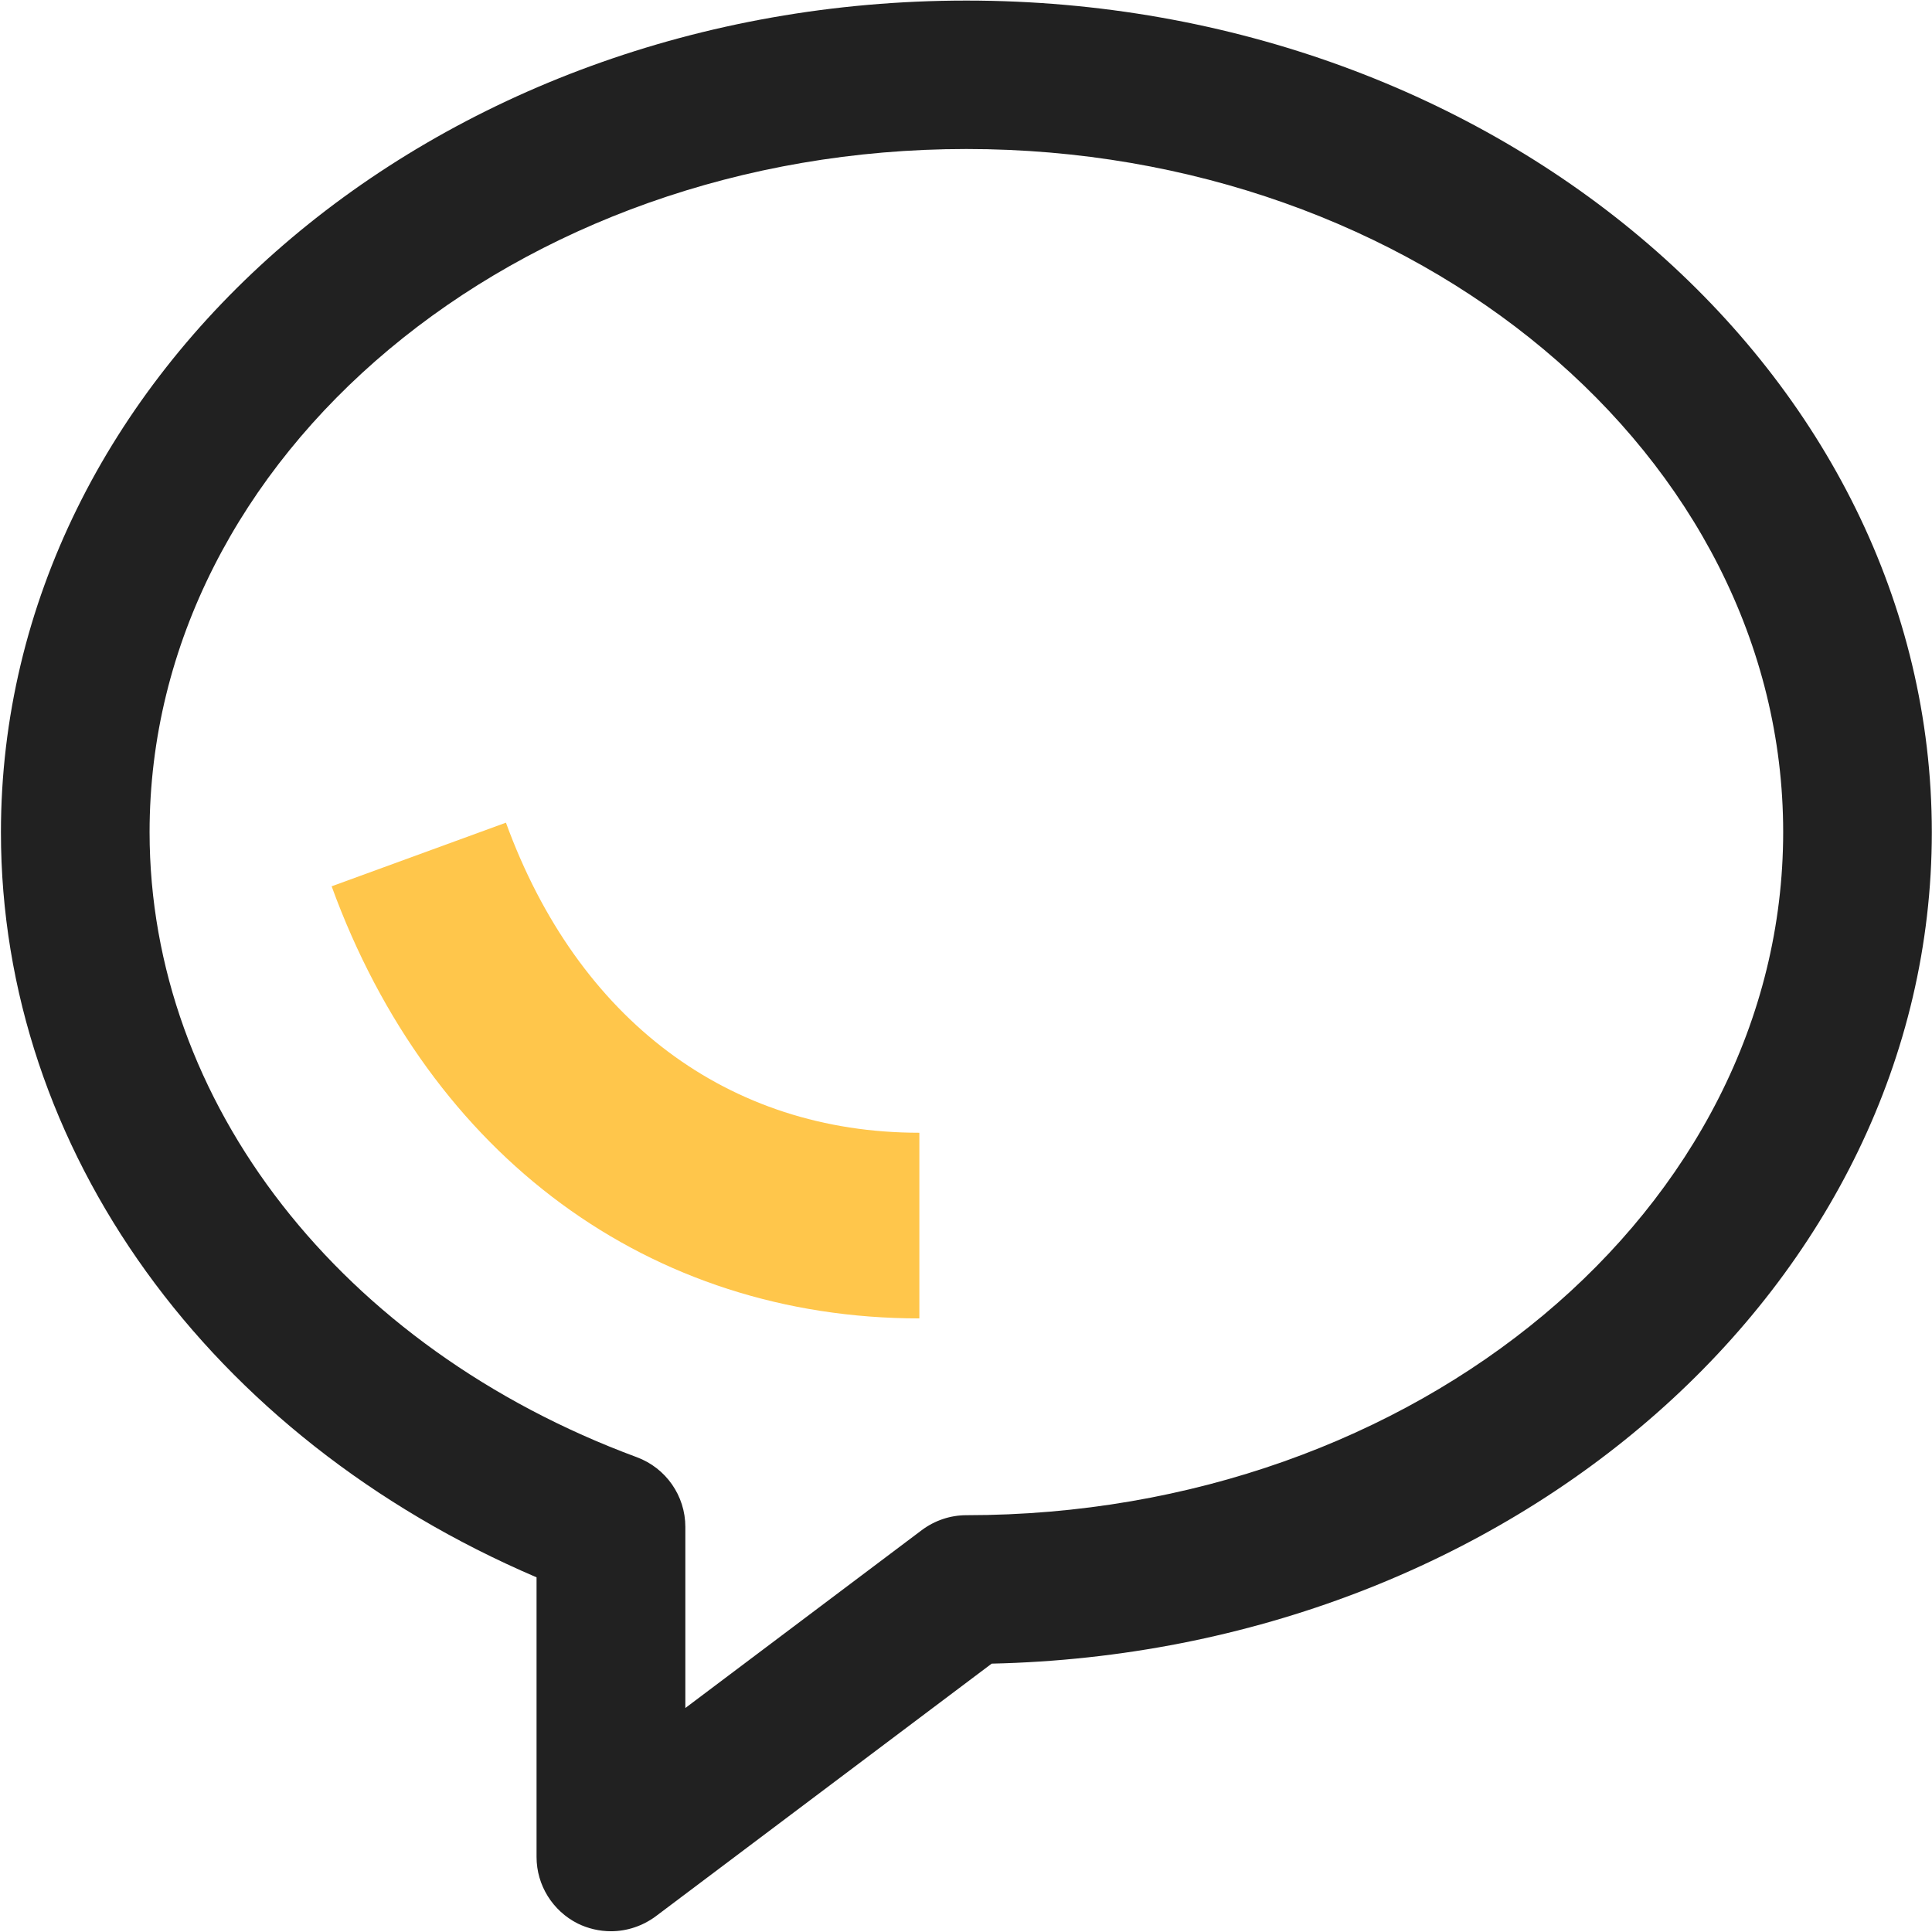 <?xml version="1.0" encoding="UTF-8"?>
<svg width="64px" height="64px" viewBox="0 0 64 64" version="1.1" xmlns="http://www.w3.org/2000/svg" xmlns:xlink="http://www.w3.org/1999/xlink">
    <!-- Generator: Sketch 57.1 (83088) - https://sketch.com -->
    <title>zixun</title>
    <desc>Created with Sketch.</desc>
    <g id="快客服网页" stroke="none" stroke-width="1" fill="none" fill-rule="evenodd">
        <g id="首页" transform="translate(-928, -1110)" fill-rule="nonzero">
            <g id="zixun" transform="translate(928, 1110)">
                <path d="M20.239,63.975 C19.857,63.975 19.482,63.887 19.137,63.719 C18.305,63.299 17.774,62.449 17.774,61.516 L17.774,52.251 C6.938,47.615 0.031,38.093 0.031,27.571 C0.031,12.375 14.377,0.019 32.013,0.019 C49.649,0.019 63.994,12.381 63.994,27.571 C63.994,42.523 50.099,54.728 32.851,55.11 L21.721,63.481 C21.29,63.8 20.77,63.975 20.239,63.975 Z M32.013,4.936 C17.092,4.936 4.955,15.09 4.955,27.564 C4.955,36.517 11.292,44.644 21.096,48.272 C22.059,48.629 22.703,49.548 22.703,50.581 L22.703,56.58 L30.536,50.687 C30.962,50.368 31.481,50.193 32.013,50.193 C46.933,50.193 59.07,40.039 59.07,27.564 C59.07,15.09 46.933,4.936 32.013,4.936 Z" id="形状" fill="#212121"></path>
                <path d="M30.461,43.674 C21.534,43.674 14.251,38.325 10.986,29.36 L16.76,27.252 C19.137,33.777 24.13,37.524 30.455,37.524 L30.455,43.674 L30.461,43.674 Z" id="路径" fill="#FFC64B"></path>
            </g>
        </g>
    </g>
</svg>